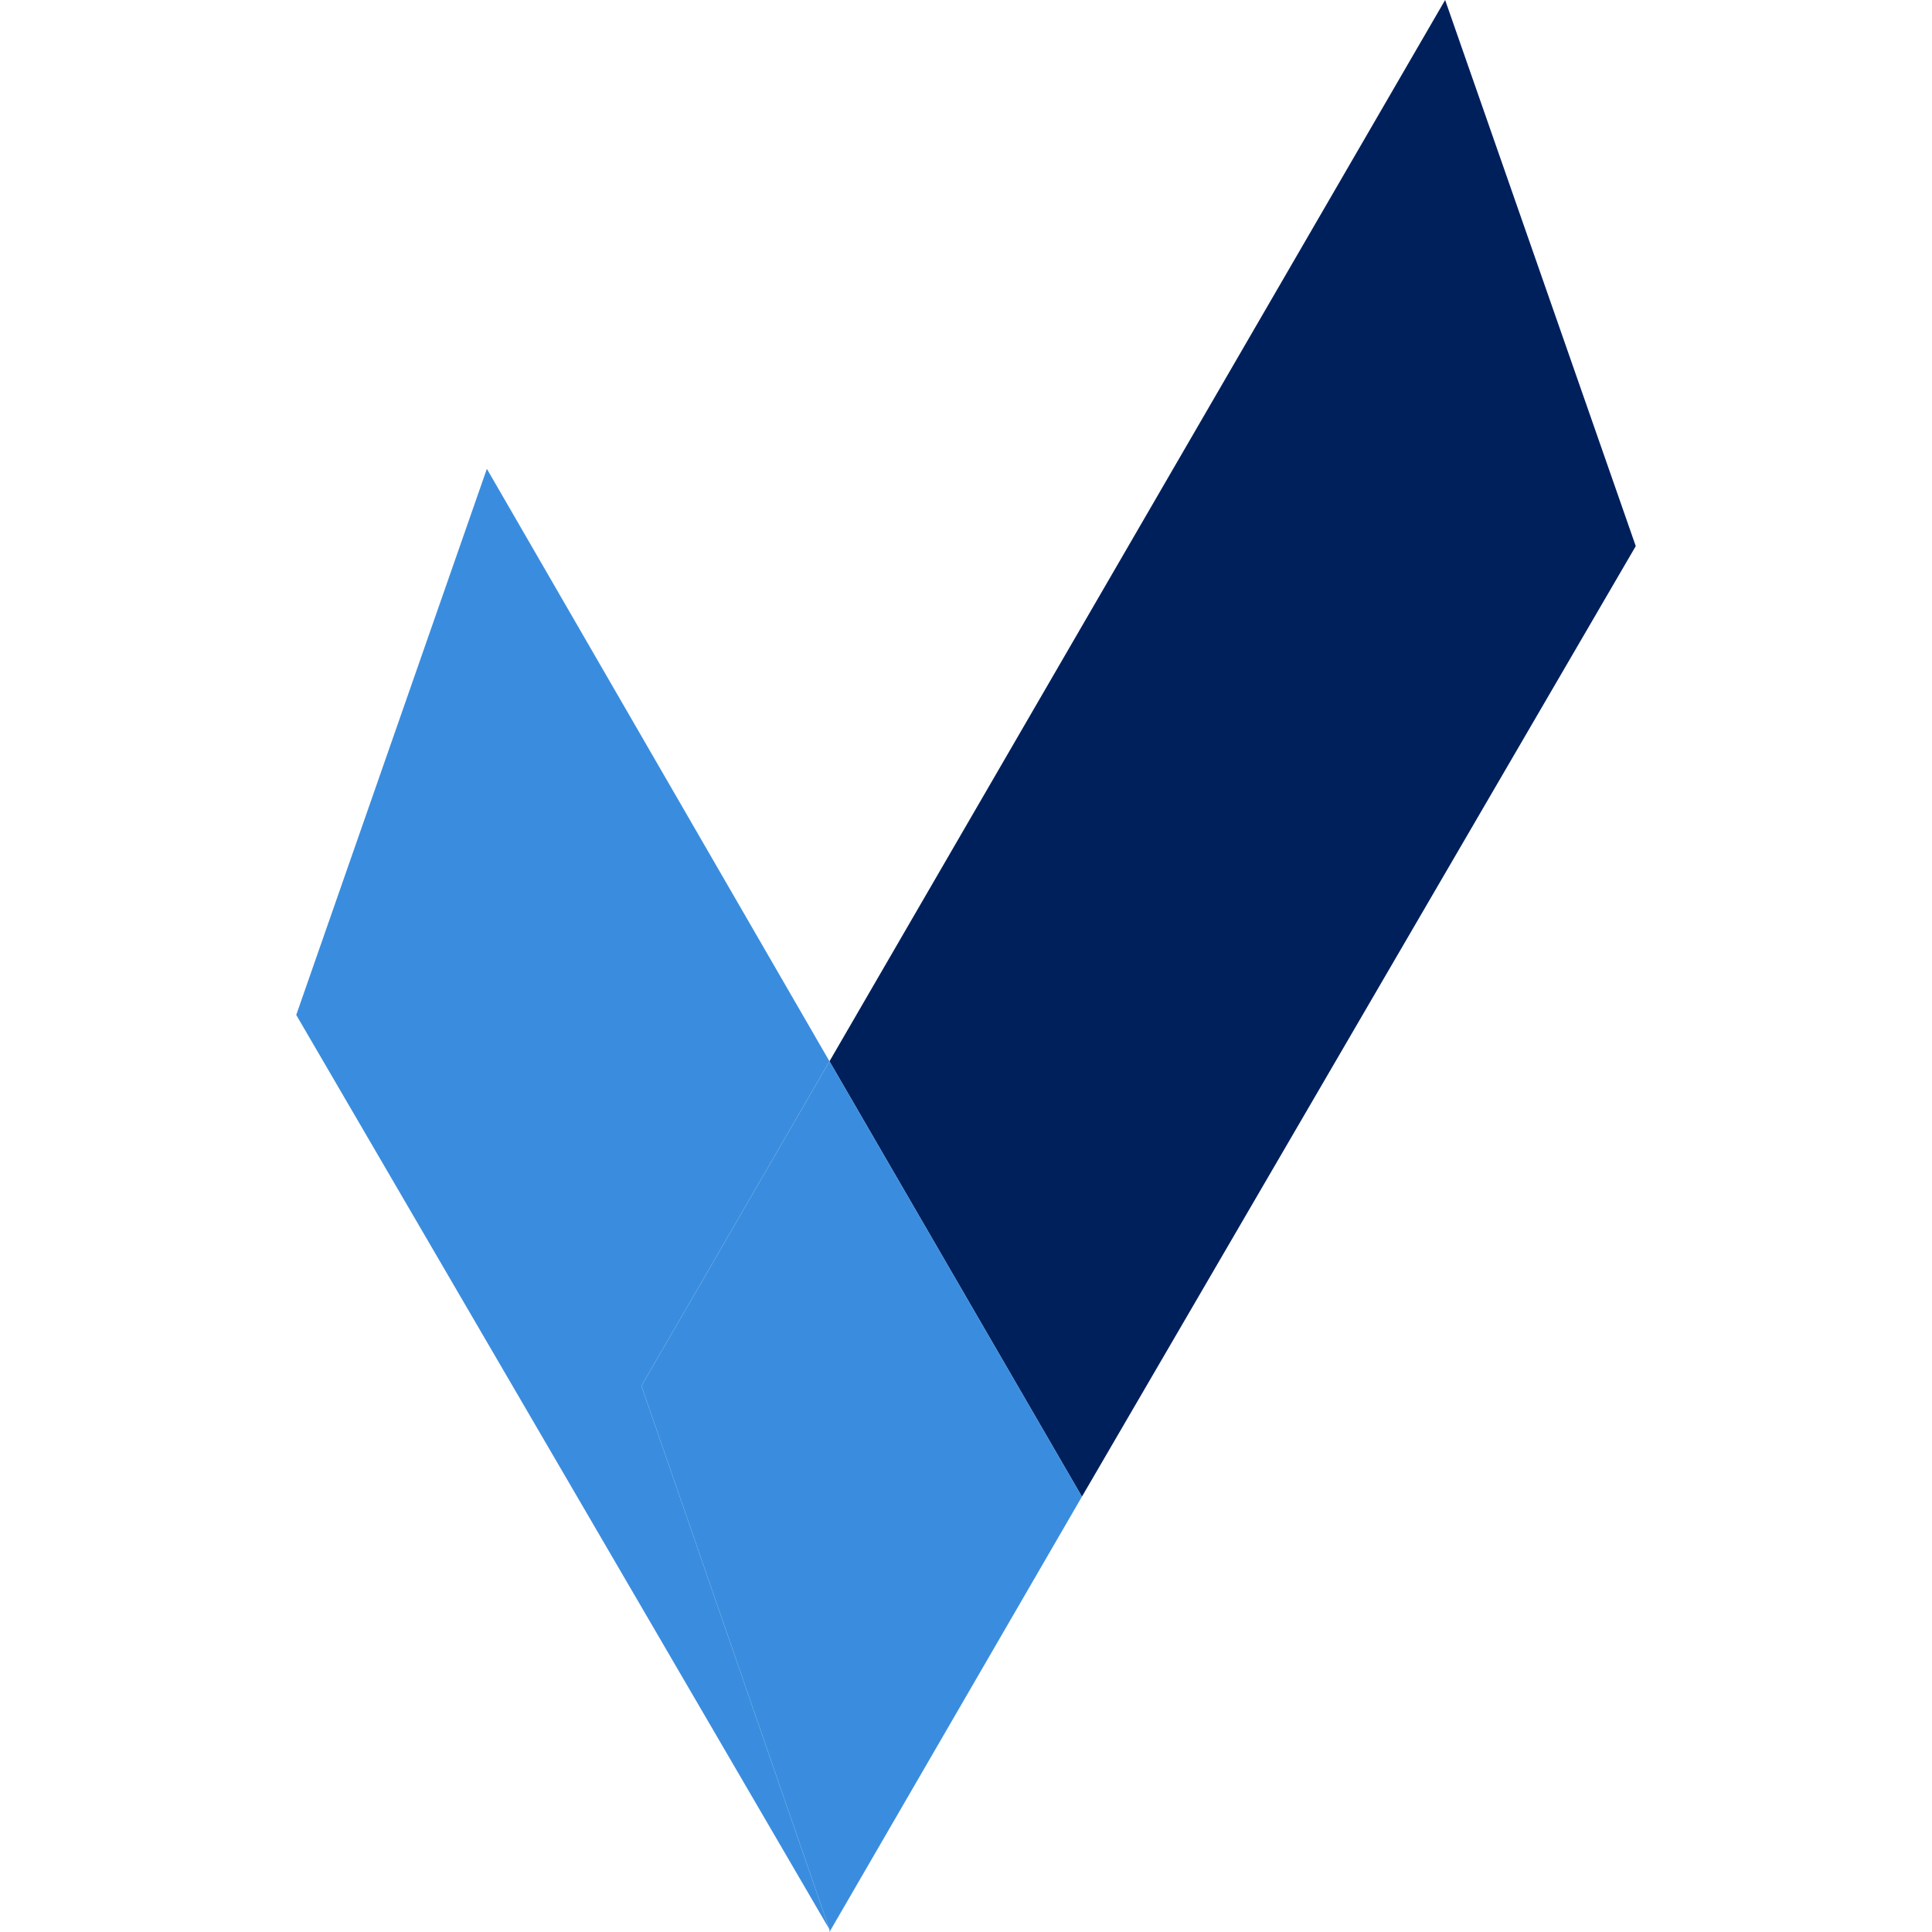 <?xml version="1.0" encoding="utf-8"?>
<!-- Generator: Adobe Illustrator 25.4.1, SVG Export Plug-In . SVG Version: 6.00 Build 0)  -->
<svg version="1.1" id="Capa_1" xmlns="http://www.w3.org/2000/svg" xmlns:xlink="http://www.w3.org/1999/xlink" x="0px" y="0px"
	 viewBox="0 0 75 75" style="enable-background:new 0 0 75 75;" xml:space="preserve">
<style type="text/css">
	.st0{fill:#00205C;}
	.st1{fill:#3A8DDE;}
</style>
<g>
	<g>
		<polygon class="st0" points="63.5,21.2 56.1,0 32.2,41.2 42,58.1 		"/>
	</g>
	<g>
		<polygon class="st0" points="32.2,75 32.2,75 32.2,74.9 		"/>
	</g>
	<g>
		<polygon class="st1" points="32.2,41.2 18.9,18.2 11.5,39.4 32.2,74.9 24.9,53.8 		"/>
	</g>
	<g>
		<polygon class="st1" points="32.2,41.2 24.9,53.8 32.2,74.9 32.2,75 42,58.1 		"/>
	</g>
</g>
</svg>
